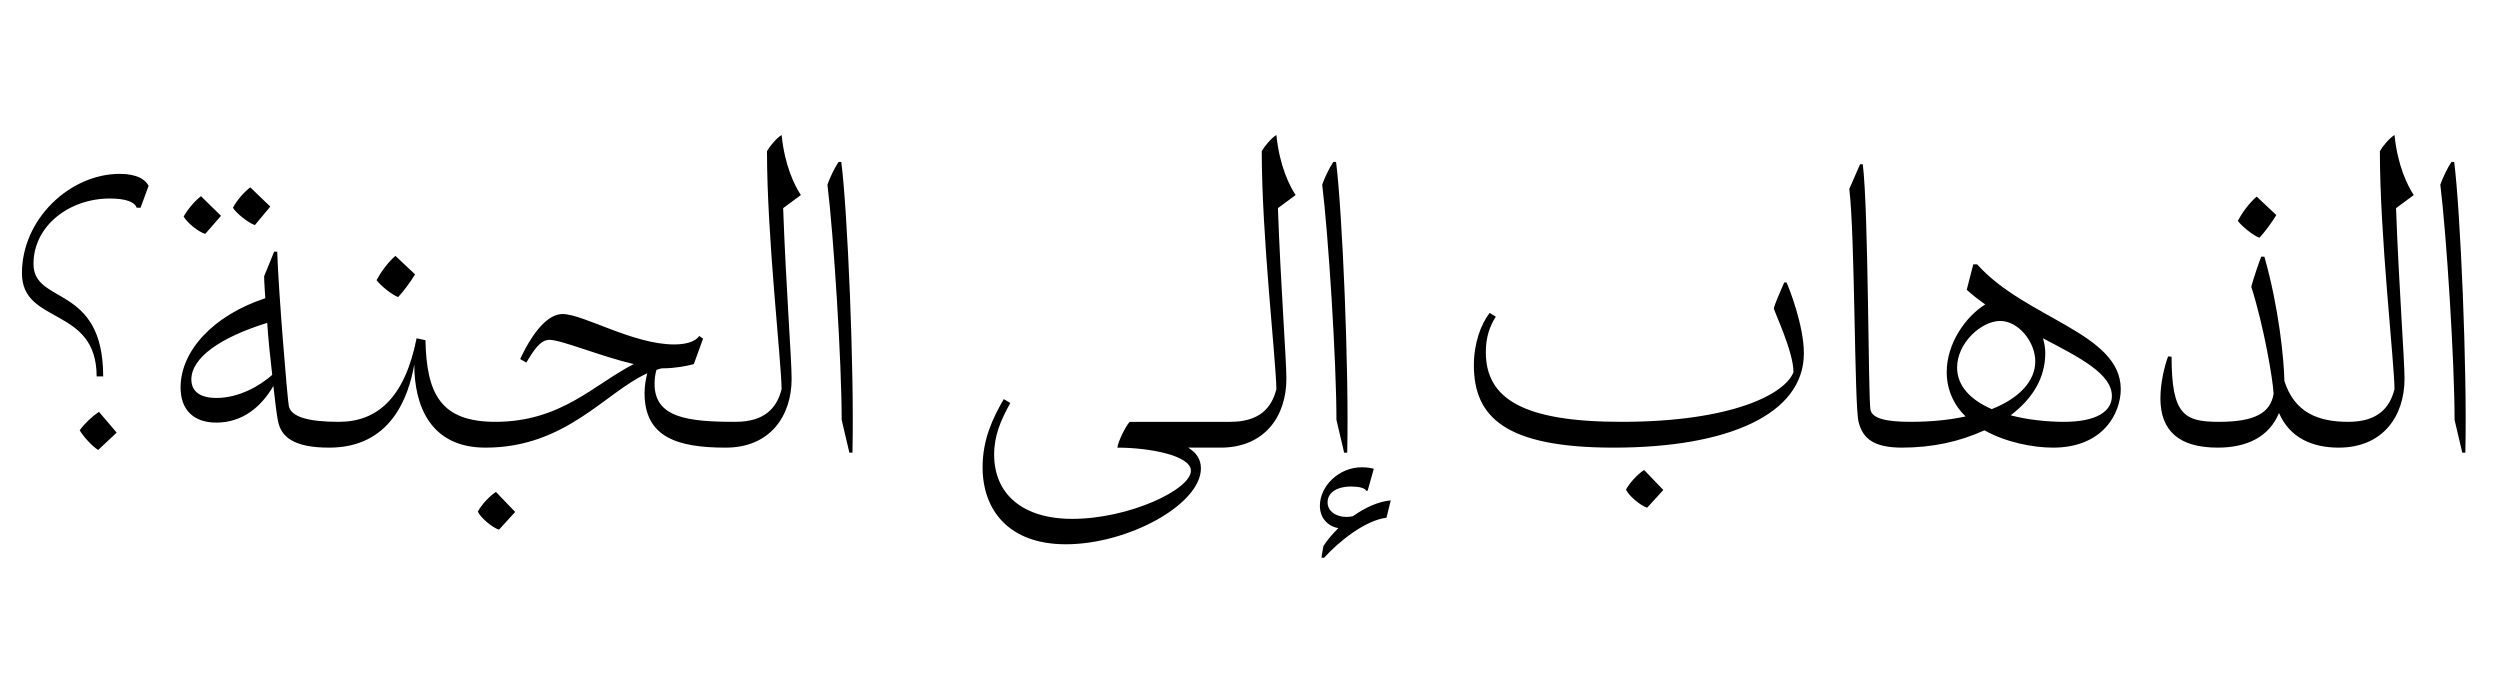<?xml version="1.0" encoding="utf-8"?>
<!-- Generator: Adobe Illustrator 16.0.0, SVG Export Plug-In . SVG Version: 6.00 Build 0)  -->
<!DOCTYPE svg PUBLIC "-//W3C//DTD SVG 1.0//EN" "http://www.w3.org/TR/2001/REC-SVG-20010904/DTD/svg10.dtd">
<svg version="1.0" id="Layer_1" xmlns="http://www.w3.org/2000/svg" xmlns:xlink="http://www.w3.org/1999/xlink" viewBox="-1854.5 1097.5 1280 350">
<g>
	<path d="M-1805.019,1290.216h3.352c0-47.512-35.683-36.472-35.683-57.565c0-19.715,18.531-33.515,39.034-33.515
		c8.28,0,12.814,1.774,13.8,4.731h1.971l4.14-11.237c-1.577-3.154-5.914-6.111-14.786-6.111c-25.432,0-50.075,23.065-50.075,50.863
		C-1843.265,1263.996-1805.019,1254.139-1805.019,1290.216L-1805.019,1290.216z M-1804.23,1327.87l9.463-8.871l-9.069-10.646
		c-3.746,2.562-7.294,5.914-9.857,9.463C-1811.722,1321.168-1807.188,1326.097-1804.23,1327.87L-1804.23,1327.87z
		 M-1685.948,1326.688l4.929-13.208c-15.771,0-24.643-2.563-25.629-8.28c-0.789-4.534-5.323-59.144-5.914-78.857h-1.577
		l-5.126,12.617c0,3.154,0.395,7.294,0.592,11.237c-26.417,8.674-43.372,26.812-43.372,45.737c0,11.237,6.505,17.939,18.334,17.939
		c13.209,0,22.869-7.886,29.177-18.729c0.986,8.872,1.774,15.181,2.366,17.94
		C-1710.591,1320.971-1704.479,1326.688-1685.948,1326.688L-1685.948,1326.688z M-1723.997,1212.738l7.886-9.463l-10.251-9.856
		c-3.351,2.562-6.9,6.702-8.871,10.448C-1733.657,1206.627-1727.151,1211.753-1723.997,1212.738L-1723.997,1212.738z
		 M-1749.428,1217.273l8.083-9.267l-10.251-10.054c-3.351,2.562-7.097,7.097-8.871,10.448
		C-1758.497,1211.753-1752.78,1216.287-1749.428,1217.273L-1749.428,1217.273z M-1756.525,1291.793
		c0-11.04,14.588-21.488,38.837-28.979c0.592,8.871,1.577,18.137,2.563,26.614c-5.914,5.322-16.757,11.828-28.586,11.828
		C-1751.203,1301.256-1756.525,1298.496-1756.525,1291.793L-1756.525,1291.793z M-1605.911,1326.688l5.125-13.208
		c-28.191,0-35.289-14.392-35.88-41.795l-4.534-0.985c-6.112,30.754-20.306,42.78-39.823,42.78
		c-1.774,2.365-4.731,10.251-4.929,13.208c31.543,0,40.612-25.825,43.569-42.583
		C-1642.382,1305.002-1634.299,1326.688-1605.911,1326.688L-1605.911,1326.688z M-1650.662,1249.604
		c2.366-2.365,6.703-8.28,8.674-11.632l-10.055-9.463c-3.943,3.352-7.688,8.675-9.66,12.421
		C-1659.731,1243.69-1653.816,1248.422-1650.662,1249.604L-1650.662,1249.604z M-1605.914,1326.688
		c41.203,0,61.312-28.389,82.8-38.049c-0.789,3.154-1.38,6.703-1.38,10.055c0,22.672,16.757,27.994,41.597,27.994l4.929-13.208
		c-24.643,0-41.4-2.169-41.4-19.518c0-2.562,0.395-5.126,0.986-7.098c1.183-0.394,1.774-0.591,2.76-0.788h0.591
		c5.914,0,12.42-1.183,15.771-2.169l4.731-13.011l-1.972-1.381c-1.577,2.366-5.52,4.338-12.814,4.338
		c-21.095,0-46.526-15.574-57.172-15.574c-7.294,0-14.983,8.674-21.686,23.065l3.154,1.774c3.351-5.521,6.9-11.632,11.829-11.632
		c6.111,0,26.22,8.478,43.174,12.42c-20.503,10.449-37.063,29.572-70.972,29.572
		C-1602.957,1317.027-1605.125,1322.153-1605.914,1326.688L-1605.914,1326.688z M-1609.857,1359.413
		c1.38,3.154,7.492,8.28,10.843,9.267l8.28-9.069l-9.857-10.251C-1604.14,1351.725-1607.885,1355.865-1609.857,1359.413
		L-1609.857,1359.413z M-1482.9,1326.688c22.671,0,33.711-16.166,33.711-35.288c0-9.857-2.957-48.301-4.337-87.335l9.069-6.703
		c-3.154-4.731-8.28-14.982-9.857-30.754c-2.562,1.577-5.914,5.52-7.491,8.279c0,43.767,7.294,106.853,7.491,121.835
		c-2.366,9.463-8.477,16.758-23.657,16.758C-1479.746,1316.83-1481.915,1322.745-1482.9,1326.688L-1482.9,1326.688z
		 M-1423.562,1312.493l3.943,16.758h1.577c0.985-42.78-2.563-124.201-5.717-148.844h-1.38c-2.168,3.154-4.535,8.28-5.717,11.632
		C-1427.702,1217.667-1423.562,1282.33-1423.562,1312.493L-1423.562,1312.493z M-1224.648,1313.479h-51.455
		c-2.168,2.365-5.915,10.054-6.309,13.208c16.166,0,37.654,3.943,37.654,11.829c0,9.66-31.74,24.643-60.72,24.643
		c-25.628,0-40.02-12.814-40.02-32.923c0-9.66,3.352-17.546,8.28-26.417l-3.351-1.972c-5.717,9.857-10.843,20.7-10.843,34.895
		c0,21.883,13.406,39.429,42.583,39.429c32.135,0,69.198-20.503,69.198-38.838c0-4.731-2.366-8.082-6.506-10.646h16.56
		L-1224.648,1313.479z M-1229.581,1326.688c22.671,0,33.711-16.166,33.711-35.288c0-9.857-2.957-48.301-4.337-87.335l9.068-6.703
		c-3.154-4.731-8.28-14.982-9.857-30.754c-2.563,1.577-5.915,5.52-7.492,8.279c0,43.767,7.294,106.853,7.492,121.835
		c-2.366,9.463-8.477,16.758-23.657,16.758C-1226.426,1316.83-1228.595,1322.745-1229.581,1326.688L-1229.581,1326.688z
		 M-1170.243,1312.493l3.943,16.758h1.577c0.986-42.78-2.562-124.201-5.717-148.844h-1.38c-2.168,3.154-4.534,8.28-5.717,11.632
		C-1174.383,1217.667-1170.243,1282.33-1170.243,1312.493L-1170.243,1312.493z M-1176.945,1377.156l-0.986,5.914h1.38
		c7.492-8.279,20.897-19.122,31.938-20.503l2.168-8.871c-6.506,0.592-13.208,3.746-19.32,8.083
		c-0.985,0.197-2.168,0.395-3.351,0.395c-5.126,0-9.66-2.761-9.66-7.492c0-4.337,3.746-8.082,12.223-8.082
		c3.746,0,7.097,0.788,7.491,2.168h0.789l3.154-11.237c-1.183-0.394-3.548-0.788-6.111-0.788c-11.829,0-21.489,9.66-21.489,19.714
		c0,7.295,5.323,10.843,9.463,11.435C-1172.411,1371.045-1174.974,1374.002-1176.945,1377.156L-1176.945,1377.156z
		 M-1028.304,1326.688c58.354,0,97.389-16.954,97.389-48.3c0-14.392-7.688-33.712-8.872-36.274h-1.183
		c-1.183,2.957-4.534,10.054-5.323,13.208c0,1.381,10.055,22.08,10.055,32.727c-4.337,11.237-31.543,25.432-88.123,25.432
		c-50.272,0-69.395-11.829-69.395-35.684c0-7.886,2.168-13.603,5.125-18.137l-3.154-1.972c-4.534,5.914-8.083,15.574-8.083,26.812
		C-1099.867,1311.113-1083.701,1326.688-1028.304,1326.688L-1028.304,1326.688z M-1021.995,1348.177
		c1.38,3.154,7.492,8.279,10.843,9.266l8.28-9.069l-9.857-10.251C-1016.278,1340.487-1020.023,1344.628-1021.995,1348.177
		L-1021.995,1348.177z M-876.113,1313.479c-13.011,0-19.714-1.774-20.7-6.112c-1.183-5.52-0.985-102.12-3.943-125.777h-1.38
		l-5.52,12.617c2.957,24.644,2.563,110.598,4.731,119.272c2.168,8.674,7.886,13.208,22.475,13.208
		C-878.676,1323.928-876.705,1317.619-876.113,1313.479L-876.113,1313.479z M-881.045,1326.688c16.363,0,29.966-3.154,42.583-8.871
		c10.843,6.111,24.84,8.871,35.092,8.871c25.628,0,34.697-17.546,34.697-29.966c0-28.783-48.694-36.077-73.535-63.874h-1.971
		l-3.352,13.011c2.76,2.563,6.111,5.126,9.463,7.492c-10.055,6.309-19.715,19.911-19.715,34.697c0,9.068,3.746,16.954,9.66,22.671
		c-8.083,1.774-17.546,2.761-28.191,2.761C-878.285,1317.225-879.862,1321.759-881.045,1326.688L-881.045,1326.688z
		 M-834.716,1306.974c-10.843-4.731-17.743-11.829-17.743-21.292c0-12.617,12.42-23.854,22.08-23.854
		c9.266,0,17.939,10.646,17.939,20.7C-812.439,1292.385-820.324,1301.256-834.716,1306.974L-834.716,1306.974z M-797.851,1313.479
		c-7.886,0-18.531-0.986-27.206-3.352c11.237-8.478,17.743-19.123,17.743-31.938c0-2.169-0.394-4.929-1.183-7.491
		c18.729,9.856,35.289,18.137,35.289,29.571C-773.207,1308.156-781.093,1313.479-797.851,1313.479L-797.851,1313.479z
		 M-697.705,1219.244c2.365-2.365,6.702-8.279,8.674-11.631l-10.055-9.463c-3.942,3.352-7.688,8.674-9.66,12.42
		C-706.774,1213.33-700.859,1218.062-697.705,1219.244L-697.705,1219.244z M-748.371,1301.453c0,16.758,9.66,25.234,29.374,25.234
		c15.18,0,26.417-5.717,31.346-17.743c5.521,12.814,17.151,17.743,30.558,17.743l4.929-13.208c-15.771,0-27.601-4.929-32.727-20.897
		c-0.196-10.843-2.76-37.457-10.251-63.678h-1.577c-0.985,2.169-4.337,12.223-5.126,15.377c6.506,20.503,11.04,47.314,11.435,54.807
		c-1.577,9.66-9.266,14.392-27.994,14.392c-17.743,0-24.249-3.549-24.249-33.317l-1.774-0.197
		C-746.203,1284.696-748.371,1293.37-748.371,1301.453L-748.371,1301.453z M-657.097,1326.688c22.672,0,33.712-16.166,33.712-35.288
		c0-9.857-2.957-48.301-4.338-87.335l9.069-6.703c-3.154-4.731-8.28-14.982-9.857-30.754c-2.562,1.577-5.914,5.52-7.491,8.279
		c0,43.767,7.294,106.853,7.491,121.835c-2.366,9.463-8.478,16.758-23.657,16.758
		C-653.942,1316.83-656.111,1322.745-657.097,1326.688L-657.097,1326.688z M-597.759,1312.493l3.943,16.758h1.577
		c0.985-42.78-2.563-124.201-5.718-148.844h-1.38c-2.168,3.154-4.534,8.28-5.717,11.632
		C-601.898,1217.667-597.759,1282.33-597.759,1312.493L-597.759,1312.493z"/>
</g>
</svg>
